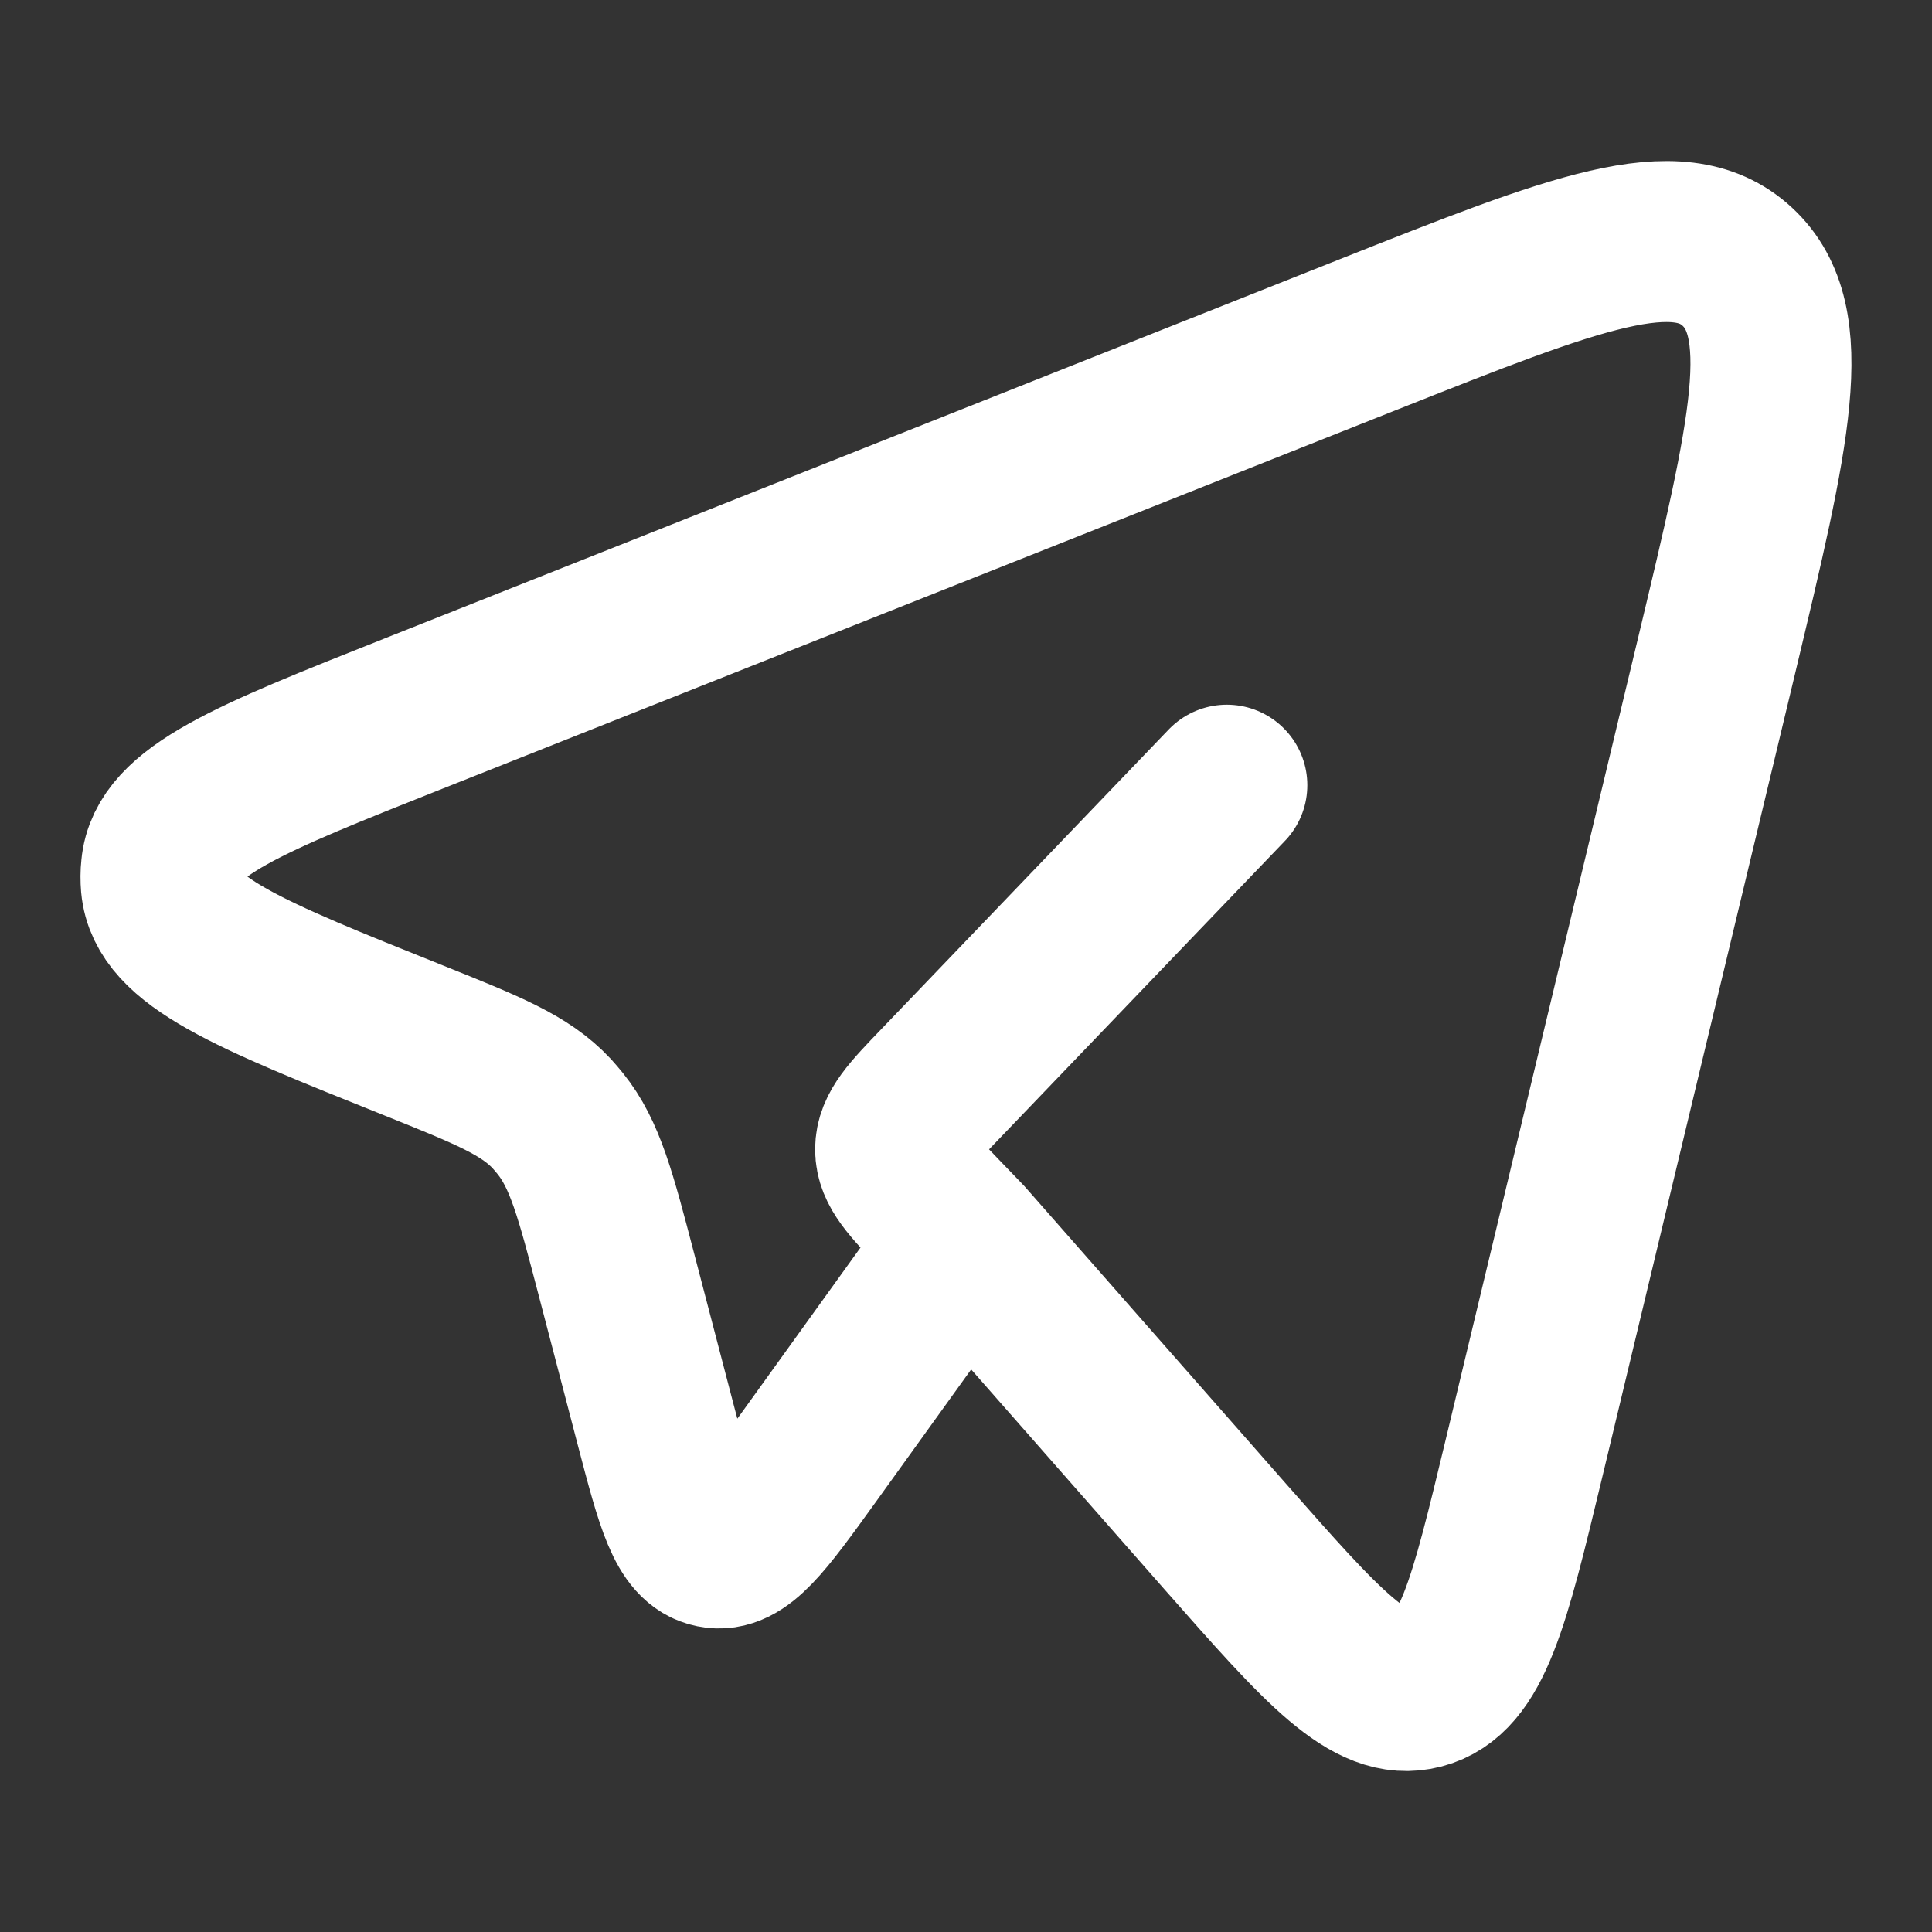 <svg width="12" height="12" viewBox="0 0 12 12" fill="none" xmlns="http://www.w3.org/2000/svg">
<rect x="0" y="0" width="12" height="12" fill="#333333" stroke="none"/>
<path d="M5.993 7.704L7.613 9.547C8.214 10.229 8.514 10.571 8.828 10.488C9.143 10.405 9.25 9.955 9.466 9.057L10.662 4.073C10.993 2.689 11.159 1.997 10.79 1.656C10.421 1.315 9.782 1.569 8.503 2.076L2.569 4.432C1.546 4.838 1.035 5.041 1.003 5.39C0.999 5.426 0.999 5.462 1.002 5.498C1.034 5.847 1.545 6.052 2.566 6.461C3.029 6.647 3.261 6.739 3.427 6.917C3.445 6.937 3.463 6.958 3.48 6.979C3.633 7.169 3.699 7.419 3.829 7.917L4.073 8.851C4.2 9.336 4.264 9.578 4.43 9.611C4.596 9.645 4.741 9.443 5.031 9.041L5.993 7.704ZM5.993 7.704L5.834 7.539C5.653 7.35 5.563 7.256 5.563 7.139C5.563 7.022 5.653 6.927 5.834 6.739L7.62 4.877" stroke="white" stroke-linecap="round" stroke-linejoin="round"/>
</svg>
